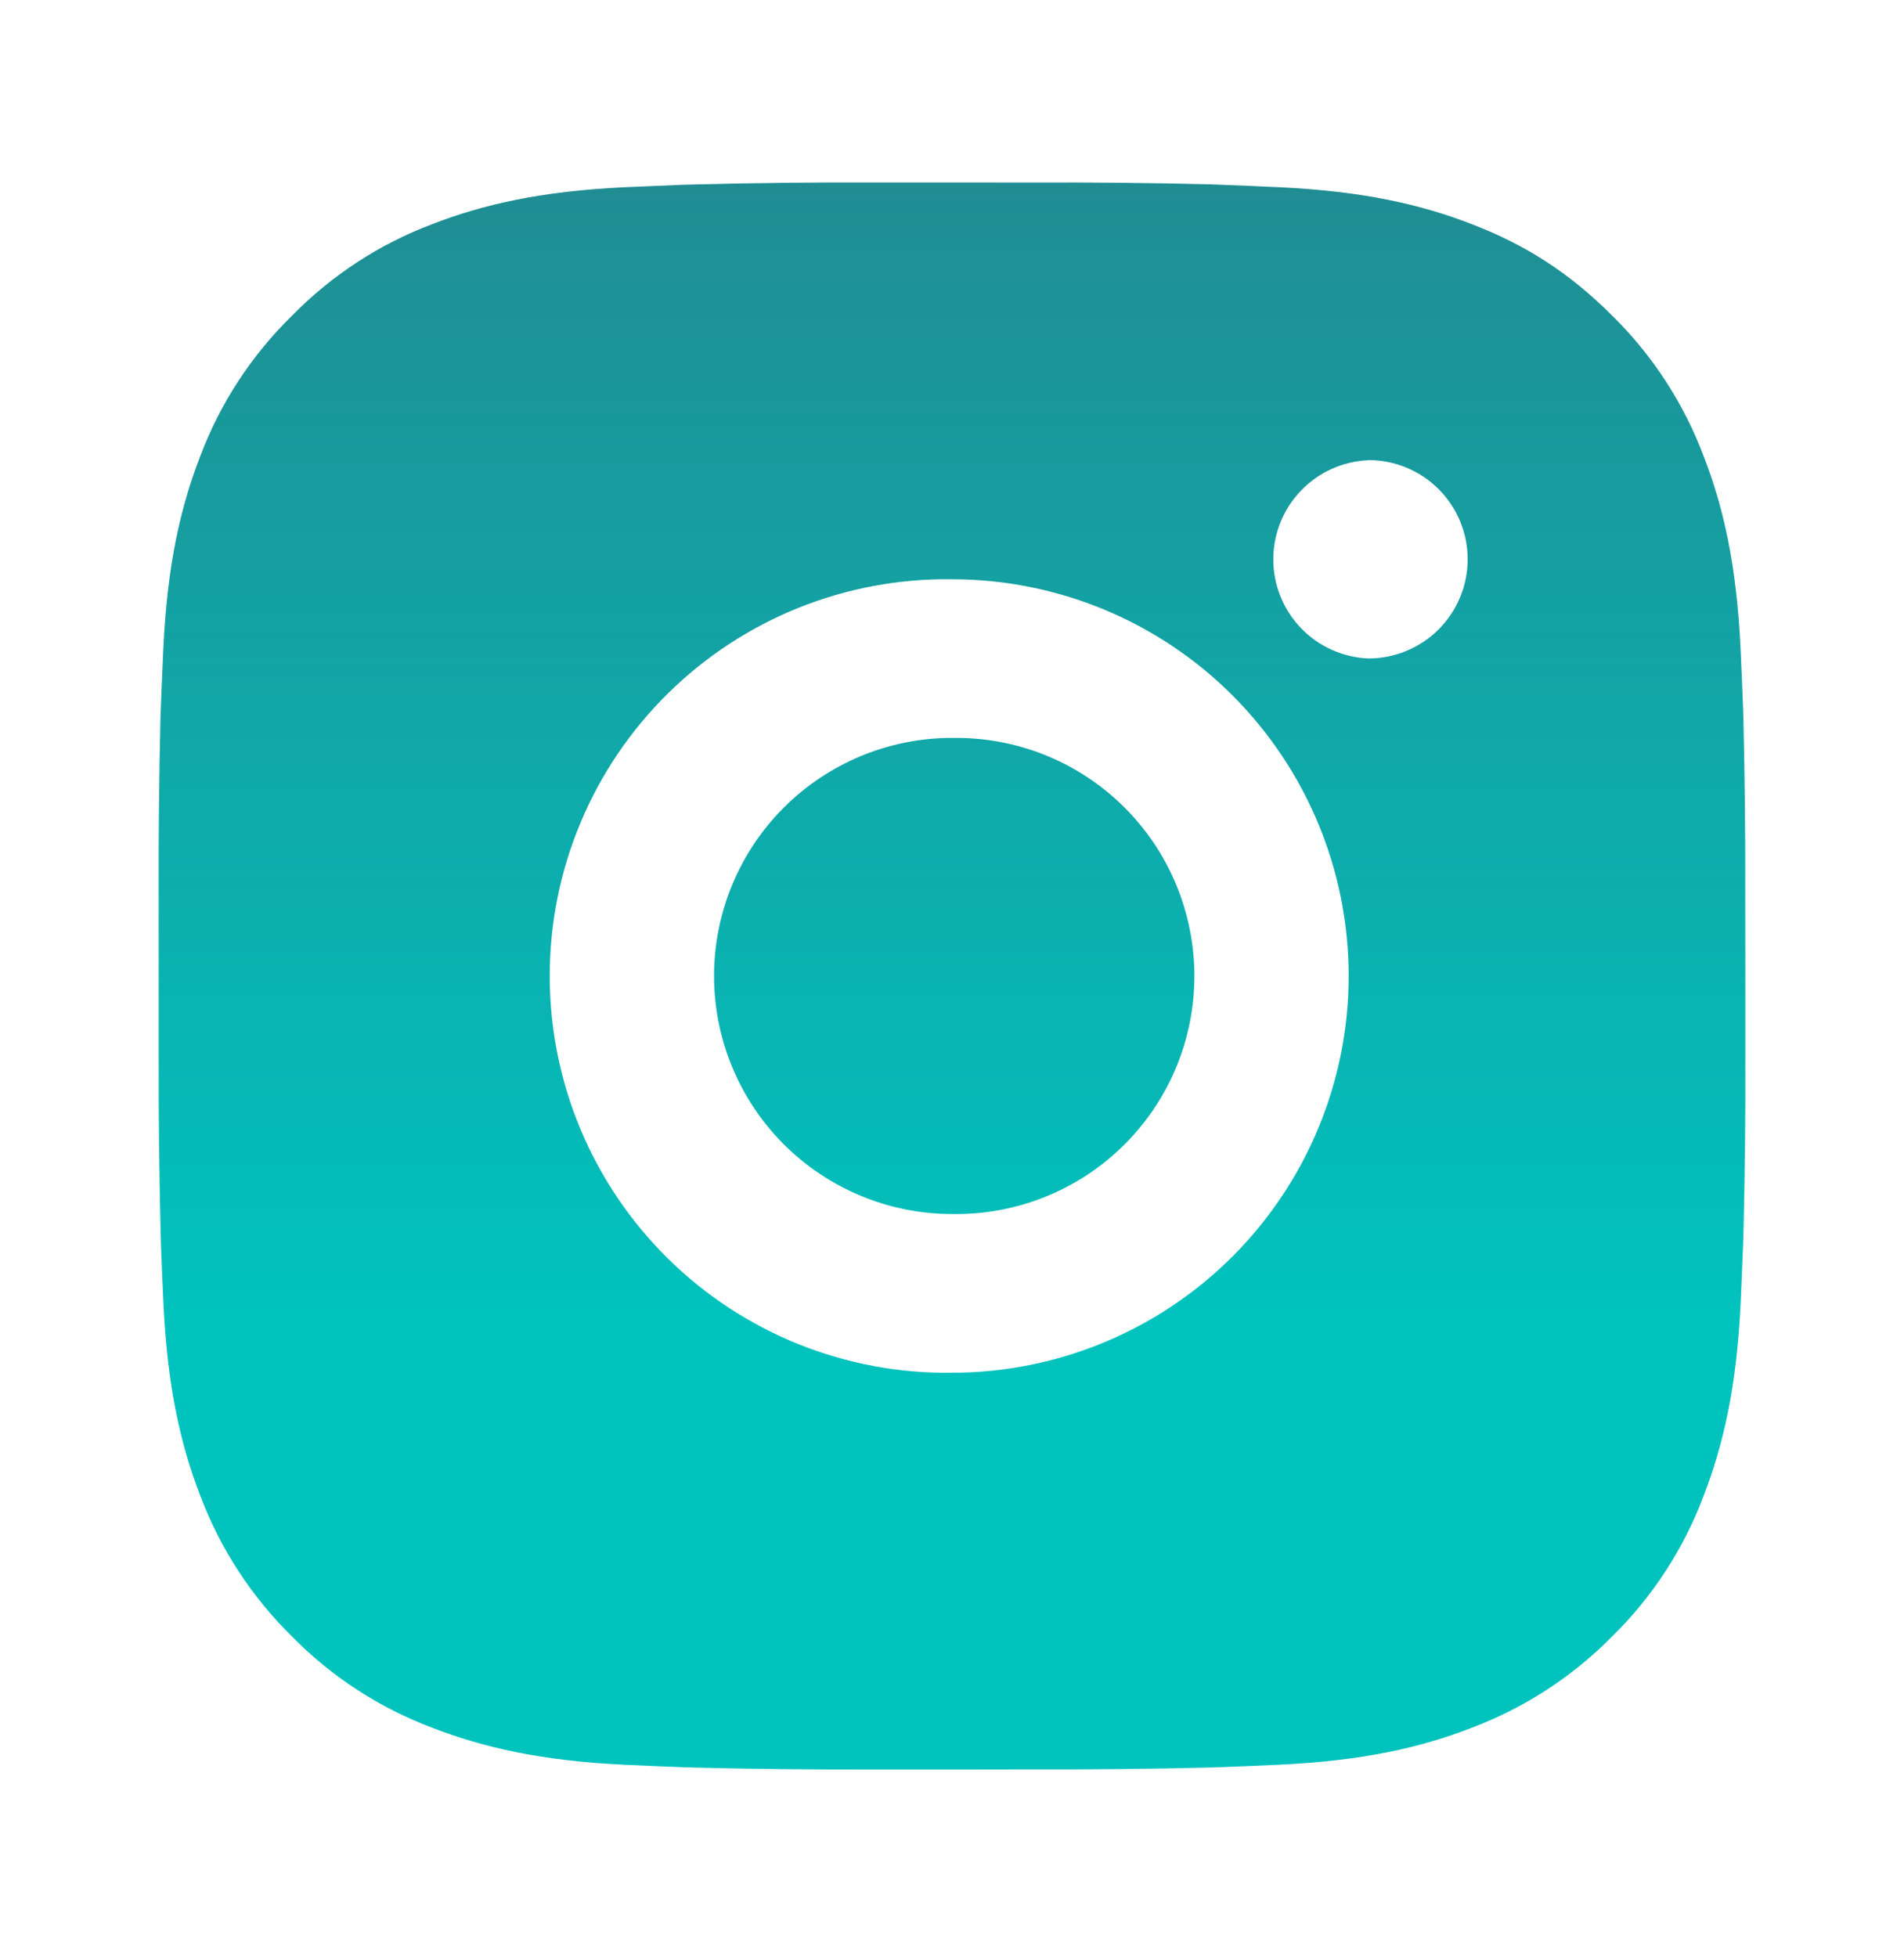 <svg width="36" height="37" viewBox="0 0 36 37" fill="none" xmlns="http://www.w3.org/2000/svg">
<path d="M19.542 3.45C20.637 3.446 21.731 3.457 22.825 3.483L23.116 3.494C23.452 3.506 23.784 3.521 24.184 3.539C25.78 3.614 26.869 3.866 27.825 4.236C28.815 4.617 29.649 5.133 30.483 5.967C31.245 6.716 31.836 7.623 32.212 8.624C32.583 9.579 32.835 10.67 32.91 12.266C32.928 12.665 32.943 12.998 32.955 13.334L32.964 13.625C32.99 14.718 33.002 15.812 32.998 16.907L33 18.026V19.991C33.004 21.085 32.992 22.18 32.965 23.274L32.956 23.565C32.944 23.901 32.929 24.233 32.911 24.633C32.836 26.229 32.581 27.318 32.212 28.274C31.837 29.275 31.247 30.183 30.483 30.932C29.733 31.694 28.826 32.284 27.825 32.661C26.869 33.032 25.78 33.284 24.184 33.359C23.784 33.377 23.452 33.392 23.116 33.404L22.825 33.413C21.731 33.439 20.637 33.451 19.542 33.447L18.423 33.449H16.459C15.365 33.452 14.27 33.441 13.176 33.414L12.885 33.405C12.529 33.392 12.173 33.377 11.817 33.36C10.221 33.285 9.132 33.03 8.175 32.661C7.174 32.285 6.267 31.695 5.518 30.932C4.755 30.182 4.164 29.275 3.787 28.274C3.417 27.318 3.165 26.229 3.09 24.633C3.073 24.277 3.058 23.921 3.045 23.565L3.037 23.274C3.01 22.18 2.997 21.085 3 19.991V16.907C2.996 15.812 3.007 14.718 3.033 13.625L3.043 13.334C3.055 12.998 3.07 12.665 3.088 12.266C3.163 10.668 3.415 9.581 3.786 8.624C4.163 7.623 4.755 6.716 5.52 5.969C6.268 5.205 7.174 4.613 8.175 4.236C9.132 3.866 10.219 3.614 11.817 3.539L12.885 3.494L13.176 3.486C14.27 3.458 15.364 3.446 16.458 3.449L19.542 3.45ZM18 10.95C17.006 10.936 16.02 11.12 15.097 11.49C14.175 11.861 13.336 12.411 12.628 13.109C11.921 13.806 11.358 14.638 10.975 15.555C10.591 16.472 10.394 17.456 10.394 18.449C10.394 19.443 10.591 20.427 10.975 21.344C11.358 22.261 11.921 23.092 12.628 23.79C13.336 24.488 14.175 25.038 15.097 25.409C16.02 25.779 17.006 25.963 18 25.949C19.989 25.949 21.897 25.158 23.303 23.752C24.71 22.345 25.5 20.438 25.5 18.449C25.5 16.459 24.71 14.552 23.303 13.145C21.897 11.739 19.989 10.95 18 10.95ZM18 13.95C18.598 13.939 19.192 14.047 19.747 14.268C20.303 14.489 20.808 14.819 21.235 15.238C21.662 15.657 22.001 16.156 22.232 16.708C22.463 17.259 22.583 17.851 22.583 18.449C22.583 19.046 22.464 19.638 22.233 20.19C22.001 20.741 21.663 21.241 21.236 21.66C20.81 22.079 20.304 22.408 19.748 22.63C19.193 22.851 18.599 22.959 18.001 22.949C16.808 22.949 15.663 22.474 14.819 21.631C13.976 20.787 13.501 19.642 13.501 18.449C13.501 17.255 13.976 16.11 14.819 15.267C15.663 14.423 16.808 13.949 18.001 13.949L18 13.95ZM25.875 8.7C25.391 8.719 24.933 8.925 24.598 9.275C24.262 9.624 24.075 10.089 24.075 10.574C24.075 11.058 24.262 11.523 24.598 11.873C24.933 12.222 25.391 12.428 25.875 12.447C26.372 12.447 26.849 12.249 27.201 11.898C27.552 11.546 27.75 11.069 27.75 10.572C27.75 10.075 27.552 9.598 27.201 9.246C26.849 8.895 26.372 8.697 25.875 8.697V8.7Z" fill="url(#paint0_linear_1735_3174)"/>
<defs>
<linearGradient id="paint0_linear_1735_3174" x1="18" y1="3.448" x2="18" y2="33.449" gradientUnits="userSpaceOnUse">
<stop stop-color="#208D93"/>
<stop offset="0.719" stop-color="#00C3BE"/>
</linearGradient>
</defs>
</svg>
